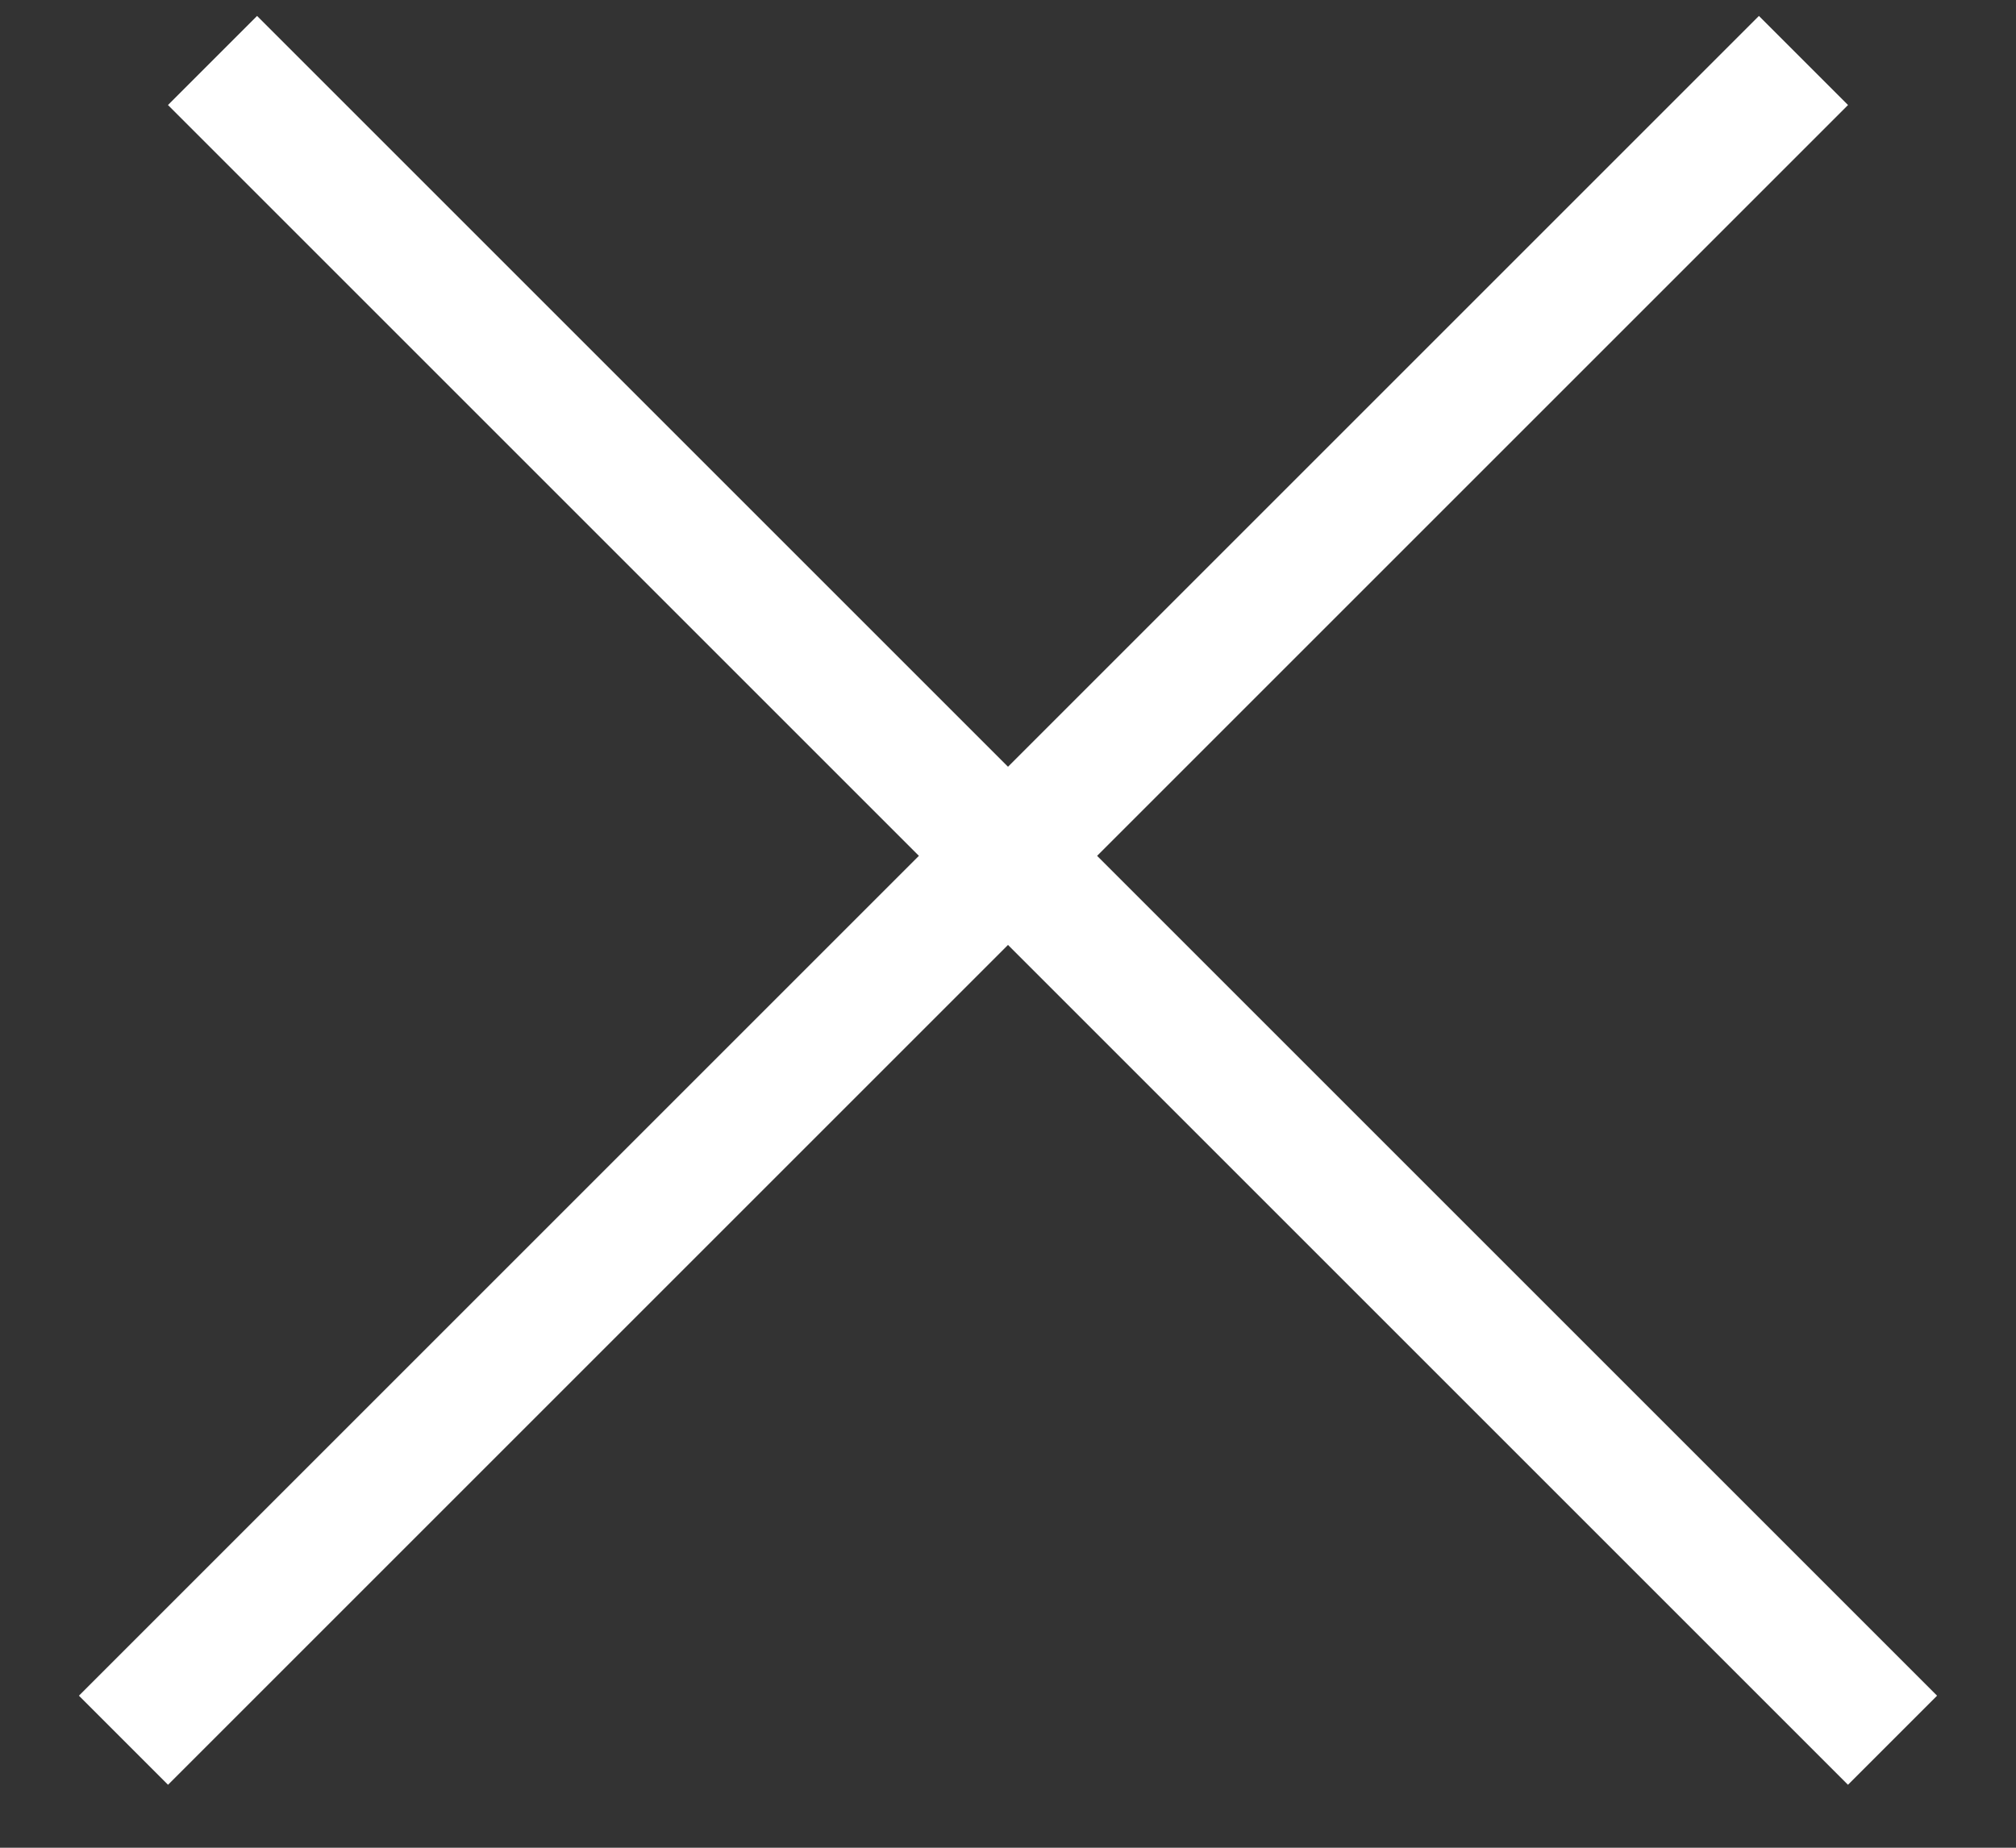 <svg width="24" height="22" viewBox="0 0 24 22" fill="none" xmlns="http://www.w3.org/2000/svg">
<rect x="0" y="0" width="24" height="22" fill="#333333" stroke="none"/>
<line x1="1.47" y1="20.72" x2="21.47" y2="0.72" stroke="white" stroke-width="1.5"/>
<line x1="2.53" y1="0.72" x2="22.53" y2="20.72" stroke="white" stroke-width="1.5"/>
</svg>
